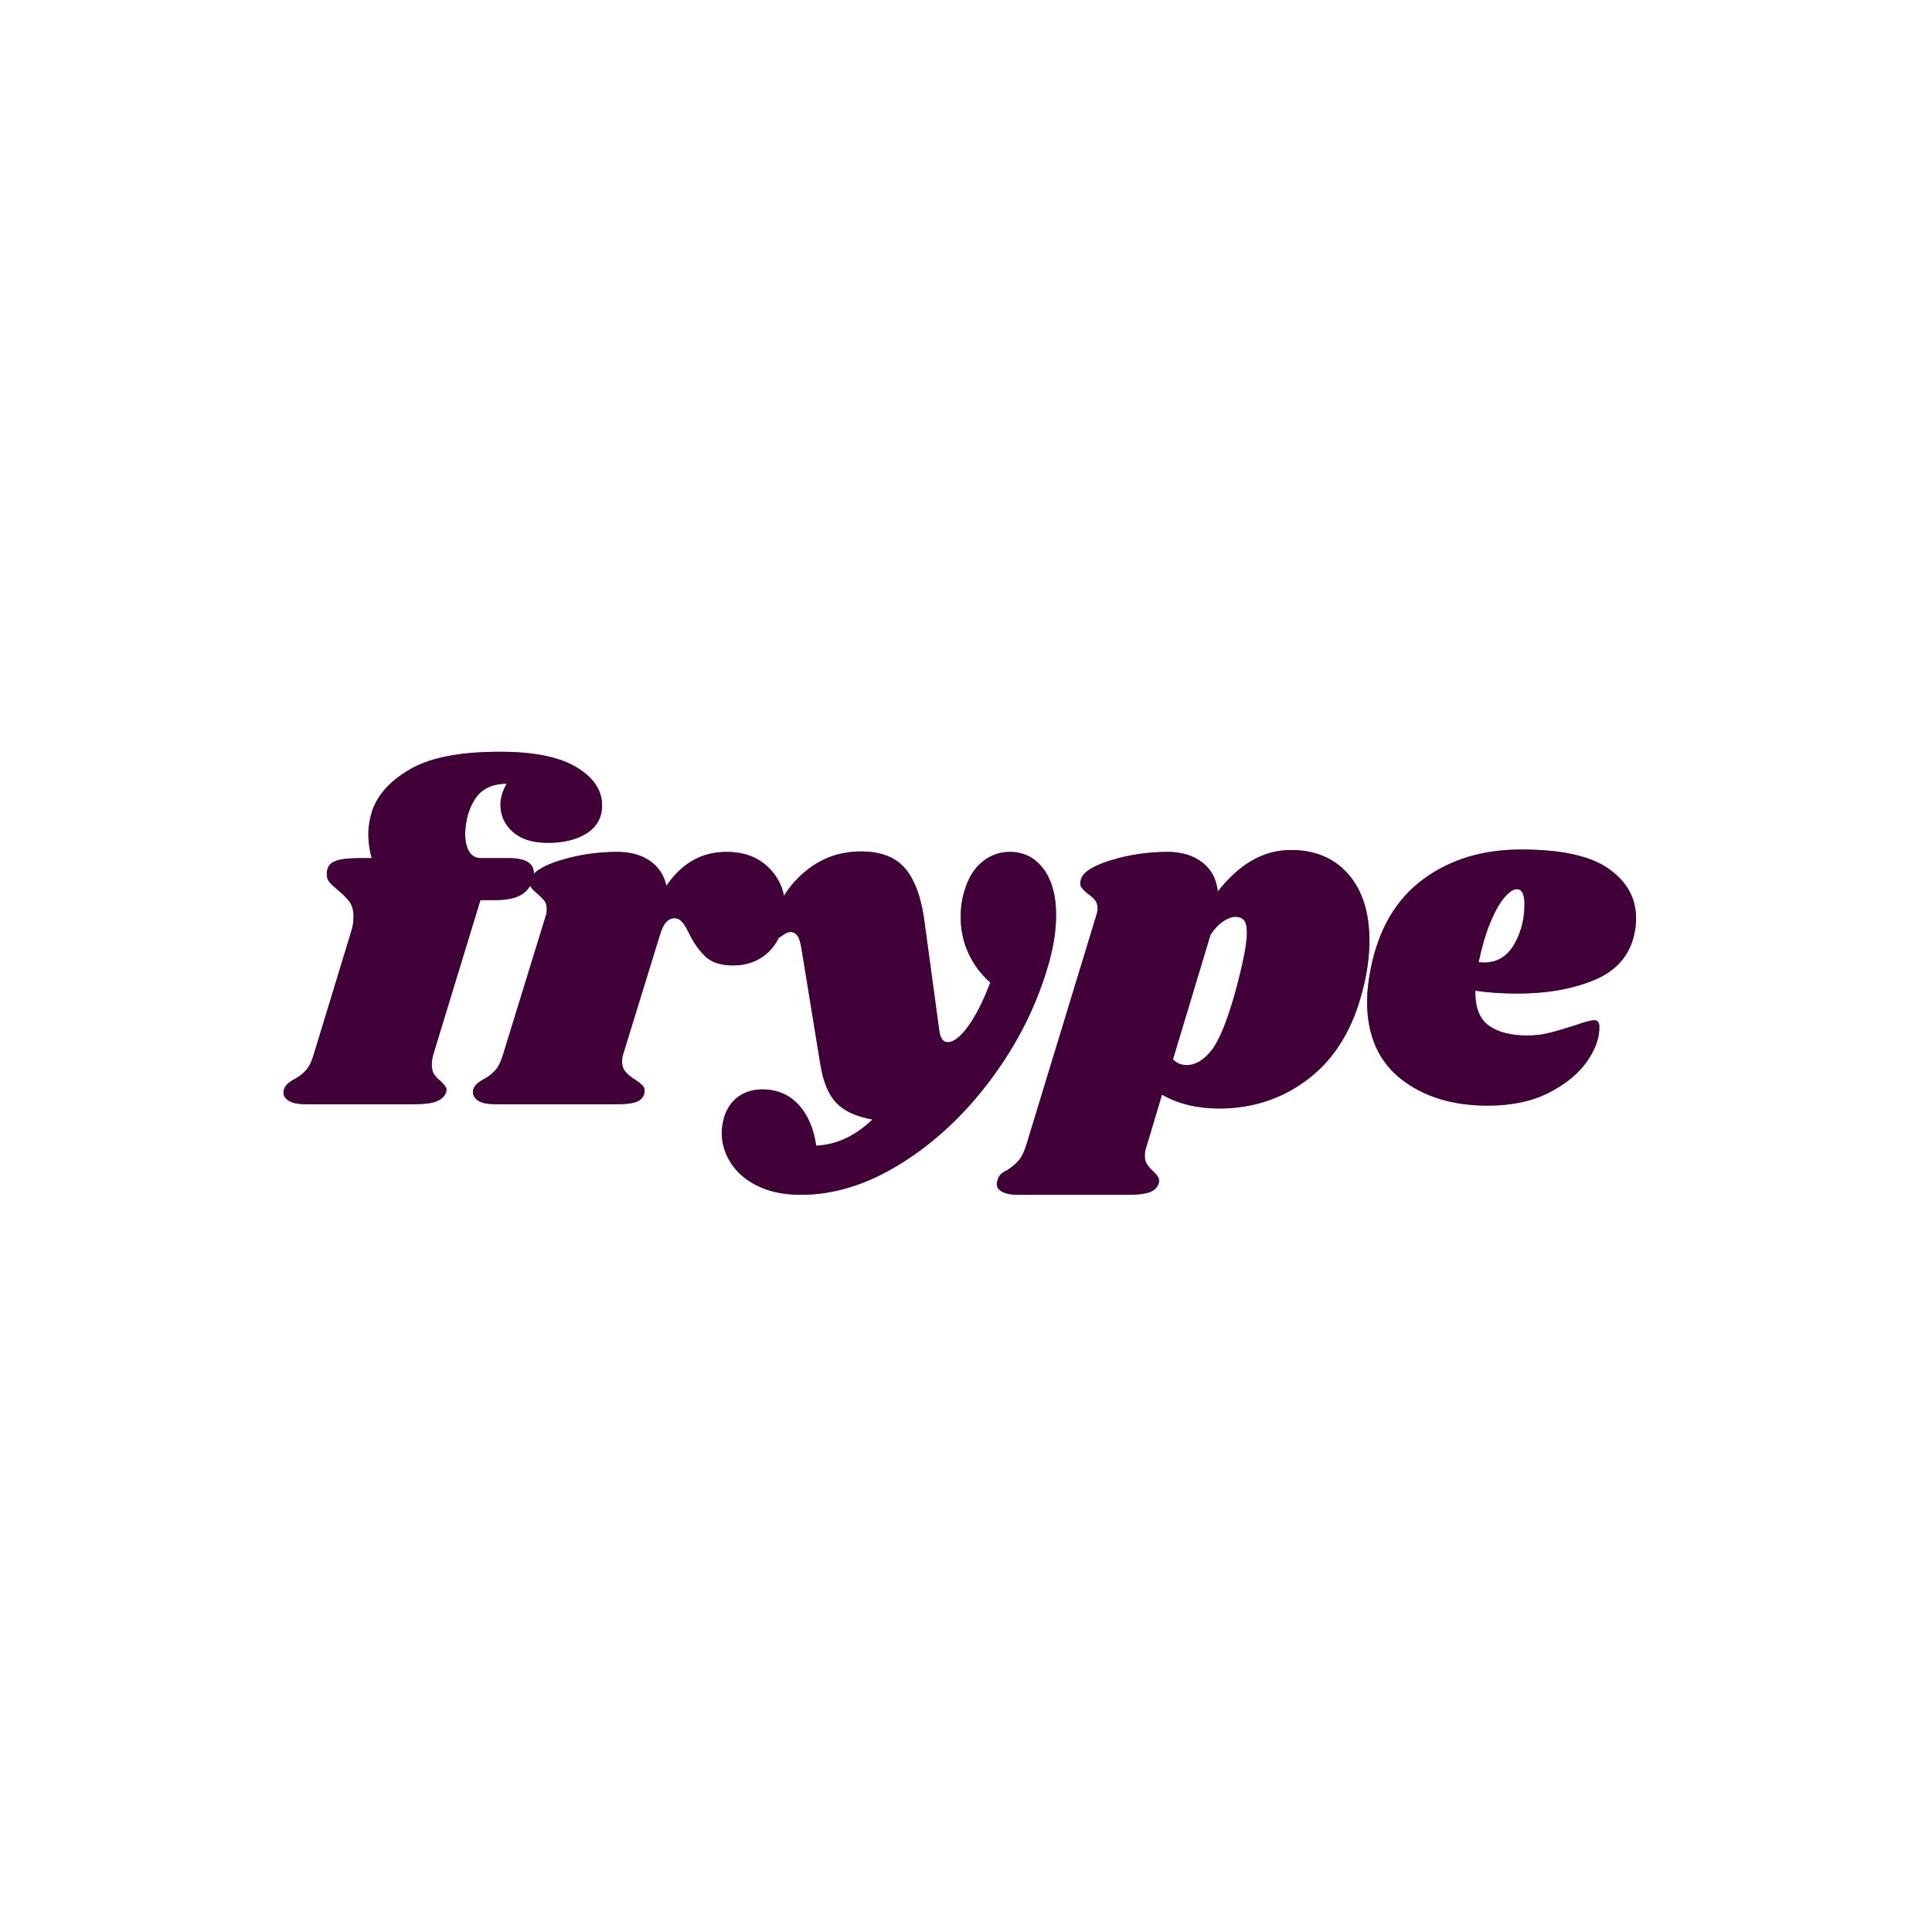 <svg xmlns="http://www.w3.org/2000/svg" xmlns:xlink="http://www.w3.org/1999/xlink" width="1080" viewBox="0 0 810 810" height="1080" preserveAspectRatio="xMidYMid meet"><defs><g></g></defs><g fill="#55996f" fill-opacity="1"><g transform="translate(128.043, 462.945)"><g><path d="M 81.578 -147.766 C 95.836 -147.766 106.535 -145.598 113.672 -141.266 C 120.805 -136.93 124.375 -131.633 124.375 -125.375 C 124.375 -120.301 122.273 -116.398 118.078 -113.672 C 113.879 -110.941 108.379 -109.578 101.578 -109.578 C 95.305 -109.578 90.438 -111.109 86.969 -114.172 C 83.508 -117.234 81.781 -121.035 81.781 -125.578 C 81.781 -128.367 82.645 -131.301 84.375 -134.375 C 80.375 -134.375 77.039 -133.406 74.375 -131.469 C 71.719 -129.531 69.656 -126.234 68.188 -121.578 C 67.383 -118.641 66.984 -115.906 66.984 -113.375 C 66.984 -110.176 67.551 -107.676 68.688 -105.875 C 69.82 -104.07 71.453 -103.172 73.578 -103.172 L 85.375 -103.172 C 92.312 -103.172 95.781 -101.039 95.781 -96.781 C 95.781 -96.25 95.645 -95.445 95.375 -94.375 C 94.57 -91.445 92.938 -89.25 90.469 -87.781 C 88.008 -86.312 84.312 -85.578 79.375 -85.578 L 73.375 -85.578 L 53.594 -20.797 C 53.188 -19.191 52.984 -17.789 52.984 -16.594 C 52.984 -14.863 53.316 -13.5 53.984 -12.5 C 54.648 -11.5 55.582 -10.531 56.781 -9.594 C 57.719 -8.664 58.383 -7.898 58.781 -7.297 C 59.188 -6.703 59.254 -5.938 58.984 -5 C 58.316 -3.27 56.984 -2.004 54.984 -1.203 C 52.984 -0.398 49.922 0 45.797 0 L 0.203 0 C -3.266 0 -5.797 -0.566 -7.391 -1.703 C -8.992 -2.836 -9.531 -4.336 -9 -6.203 C -8.469 -7.797 -7.066 -9.191 -4.797 -10.391 C -2.797 -11.461 -1.129 -12.727 0.203 -14.188 C 1.535 -15.656 2.664 -17.988 3.594 -21.188 L 19.203 -72.391 C 19.859 -74.379 20.188 -76.441 20.188 -78.578 C 20.188 -81.242 19.617 -83.344 18.484 -84.875 C 17.359 -86.406 15.66 -88.109 13.391 -89.984 C 11.93 -91.18 10.832 -92.211 10.094 -93.078 C 9.363 -93.941 9 -94.973 9 -96.172 C 8.863 -98.703 9.758 -100.5 11.688 -101.562 C 13.625 -102.633 17.328 -103.172 22.797 -103.172 L 27.797 -103.172 C 26.859 -106.504 26.391 -109.836 26.391 -113.172 C 26.391 -116.504 26.988 -119.973 28.188 -123.578 C 30.727 -130.367 36.16 -136.098 44.484 -140.766 C 52.816 -145.43 65.18 -147.766 81.578 -147.766 Z M 81.578 -147.766 "></path></g></g></g><g fill="#55996f" fill-opacity="1"><g transform="translate(206.426, 462.945)"><g><path d="M 98.172 -105.781 C 105.641 -105.781 111.602 -103.508 116.062 -98.969 C 120.531 -94.438 122.766 -88.844 122.766 -82.188 C 122.766 -79.645 122.5 -77.312 121.969 -75.188 C 120.633 -69.719 118.102 -65.516 114.375 -62.578 C 110.645 -59.648 106.176 -58.188 100.969 -58.188 C 95.906 -58.188 92.07 -59.383 89.469 -61.781 C 86.875 -64.188 84.578 -67.391 82.578 -71.391 C 81.516 -73.648 80.516 -75.312 79.578 -76.375 C 78.648 -77.445 77.582 -77.984 76.375 -77.984 C 75.039 -77.984 73.875 -77.445 72.875 -76.375 C 71.883 -75.312 70.988 -73.445 70.188 -70.781 L 54.781 -20.797 C 54.52 -20.129 54.391 -19.129 54.391 -17.797 C 54.391 -16.066 54.891 -14.633 55.891 -13.5 C 56.891 -12.363 58.254 -11.266 59.984 -10.203 C 61.586 -9.129 62.656 -8.258 63.188 -7.594 C 63.719 -6.926 63.914 -6.062 63.781 -5 C 63.52 -3.27 62.555 -2.004 60.891 -1.203 C 59.223 -0.398 56.391 0 52.391 0 L 1.203 0 C -2.266 0 -4.766 -0.566 -6.297 -1.703 C -7.828 -2.836 -8.395 -4.336 -8 -6.203 C -7.469 -7.797 -6.066 -9.191 -3.797 -10.391 C -1.797 -11.461 -0.129 -12.727 1.203 -14.188 C 2.535 -15.656 3.664 -17.988 4.594 -21.188 L 22.391 -78.984 C 22.66 -79.648 22.797 -80.582 22.797 -81.781 C 22.797 -83.25 22.492 -84.379 21.891 -85.172 C 21.297 -85.973 20.332 -86.973 19 -88.172 C 17.664 -89.242 16.727 -90.176 16.188 -90.969 C 15.656 -91.77 15.594 -92.836 16 -94.172 C 16.801 -97.242 21 -99.945 28.594 -102.281 C 36.188 -104.613 44.117 -105.781 52.391 -105.781 C 57.848 -105.781 62.379 -104.547 65.984 -102.078 C 69.586 -99.609 71.922 -96.109 72.984 -91.578 C 79.379 -101.047 87.773 -105.781 98.172 -105.781 Z M 98.172 -105.781 "></path></g></g></g><g fill="#55996f" fill-opacity="1"><g transform="translate(317.402, 462.945)"><g><path d="M 105.969 -105.781 C 111.832 -105.781 116.531 -103.41 120.062 -98.672 C 123.602 -93.941 125.375 -87.508 125.375 -79.375 C 125.375 -72.312 124.109 -64.719 121.578 -56.594 C 116.641 -40.195 108.738 -24.734 97.875 -10.203 C 87.008 4.328 74.547 15.988 60.484 24.781 C 46.422 33.582 32.391 37.984 18.391 37.984 C 11.461 37.984 5.5 36.785 0.5 34.391 C -4.5 31.992 -8.297 28.797 -10.891 24.797 C -13.492 20.797 -14.797 16.531 -14.797 12 C -14.797 10 -14.461 7.801 -13.797 5.406 C -12.598 1.664 -10.598 -1.203 -7.797 -3.203 C -4.992 -5.203 -1.66 -6.203 2.203 -6.203 C 8.328 -6.203 13.352 -4.102 17.281 0.094 C 21.219 4.301 23.723 10.066 24.797 17.391 C 33.328 16.992 41.191 13.332 48.391 6.406 C 41.586 5.195 36.551 2.895 33.281 -0.5 C 30.02 -3.895 27.789 -9.191 26.594 -16.391 L 18.594 -65.391 C 18.195 -67.922 17.629 -69.688 16.891 -70.688 C 16.16 -71.688 15.195 -72.188 14 -72.188 C 13.062 -72.188 11.957 -71.719 10.688 -70.781 C 9.426 -69.852 8.531 -69.391 8 -69.391 C 6.938 -69.391 6.406 -70.52 6.406 -72.781 C 6.406 -74.645 6.734 -76.645 7.391 -78.781 C 9.797 -86.375 14.266 -92.801 20.797 -98.062 C 27.328 -103.332 34.926 -105.969 43.594 -105.969 C 52.125 -105.969 58.422 -103.438 62.484 -98.375 C 66.547 -93.312 69.18 -85.516 70.391 -74.984 L 76.375 -31 C 76.781 -27.664 77.984 -26 79.984 -26 C 82.379 -26 85.176 -28.16 88.375 -32.484 C 91.57 -36.816 94.707 -42.984 97.781 -50.984 C 93.781 -54.586 90.711 -58.723 88.578 -63.391 C 86.441 -68.055 85.375 -73.051 85.375 -78.375 C 85.375 -82.508 85.91 -86.242 86.984 -89.578 C 88.578 -94.91 91.07 -98.941 94.469 -101.672 C 97.875 -104.41 101.707 -105.781 105.969 -105.781 Z M 105.969 -105.781 "></path></g></g></g><g fill="#55996f" fill-opacity="1"><g transform="translate(436.577, 462.945)"><g><path d="M 104.578 -106.578 C 114.836 -106.578 122.898 -103.176 128.766 -96.375 C 134.629 -89.582 137.562 -80.316 137.562 -68.578 C 137.562 -62.316 136.695 -55.719 134.969 -48.781 C 130.969 -32.258 123.5 -19.695 112.562 -11.094 C 101.633 -2.5 88.973 1.797 74.578 1.797 C 65.379 1.797 57.383 -0.133 50.594 -4 L 44.188 17.391 C 43.656 18.859 43.391 20.258 43.391 21.594 C 43.391 23.062 43.723 24.297 44.391 25.297 C 45.055 26.297 45.922 27.258 46.984 28.188 C 48.055 29.258 48.758 30.129 49.094 30.797 C 49.426 31.461 49.457 32.258 49.188 33.188 C 48.656 34.926 47.391 36.16 45.391 36.891 C 43.391 37.617 40.32 37.984 36.188 37.984 L -9.594 37.984 C -13.062 37.984 -15.562 37.414 -17.094 36.281 C -18.625 35.156 -19.055 33.727 -18.391 32 C -18.129 30.926 -17.664 30.055 -17 29.391 C -16.332 28.723 -15.398 28.125 -14.203 27.594 C -12.203 26.258 -10.598 24.891 -9.391 23.484 C -8.191 22.086 -7.129 19.859 -6.203 16.797 L 23 -78.984 C 23.395 -80.18 23.594 -81.18 23.594 -81.984 C 23.594 -83.453 23.258 -84.617 22.594 -85.484 C 21.926 -86.348 20.926 -87.242 19.594 -88.172 C 18.258 -89.242 17.328 -90.176 16.797 -90.969 C 16.266 -91.77 16.195 -92.836 16.594 -94.172 C 17.395 -97.242 21.594 -99.945 29.188 -102.281 C 36.789 -104.613 44.723 -105.781 52.984 -105.781 C 58.848 -105.781 63.68 -104.312 67.484 -101.375 C 71.285 -98.445 73.453 -94.379 73.984 -89.172 C 83.047 -100.773 93.242 -106.578 104.578 -106.578 Z M 81.375 -47.188 C 84.582 -59.051 86.188 -67.25 86.188 -71.781 C 86.188 -74.582 85.75 -76.414 84.875 -77.281 C 84.008 -78.145 82.781 -78.578 81.188 -78.578 C 79.977 -78.578 78.441 -78.008 76.578 -76.875 C 74.711 -75.75 72.848 -73.852 70.984 -71.188 L 55.188 -18.797 C 56.789 -17.191 58.723 -16.391 60.984 -16.391 C 64.586 -16.391 68.02 -18.422 71.281 -22.484 C 74.551 -26.555 77.914 -34.789 81.375 -47.188 Z M 81.375 -47.188 "></path></g></g></g><g fill="#55996f" fill-opacity="1"><g transform="translate(569.948, 462.945)"><g><path d="M 67.781 -106.781 C 84.707 -106.781 96.969 -104.078 104.562 -98.672 C 112.164 -93.273 115.969 -86.379 115.969 -77.984 C 115.969 -75.453 115.703 -73.117 115.172 -70.984 C 113.172 -62.18 107.602 -55.879 98.469 -52.078 C 89.344 -48.285 78.582 -46.391 66.188 -46.391 C 59.914 -46.391 54.051 -46.789 48.594 -47.594 C 48.457 -40.656 50.32 -35.785 54.188 -32.984 C 58.051 -30.191 63.453 -28.797 70.391 -28.797 C 73.586 -28.797 76.648 -29.16 79.578 -29.891 C 82.516 -30.629 86.25 -31.727 90.781 -33.188 C 94.508 -34.52 97.039 -35.188 98.375 -35.188 C 99.844 -35.188 100.578 -34.32 100.578 -32.594 C 100.711 -27.926 98.977 -23.023 95.375 -17.891 C 91.781 -12.766 86.445 -8.398 79.375 -4.797 C 72.312 -1.203 63.781 0.594 53.781 0.594 C 38.988 0.594 26.859 -3.133 17.391 -10.594 C 7.93 -18.062 3.203 -28.926 3.203 -43.188 C 3.203 -47.188 3.734 -51.852 4.797 -57.188 C 8.129 -73.582 15.426 -85.945 26.688 -94.281 C 37.957 -102.613 51.656 -106.781 67.781 -106.781 Z M 49.984 -59.594 C 50.516 -59.457 51.25 -59.391 52.188 -59.391 C 57.781 -59.391 62.047 -61.988 64.984 -67.188 C 67.922 -72.383 69.32 -78.18 69.188 -84.578 C 69.051 -88.305 67.984 -90.172 65.984 -90.172 C 64.516 -90.172 62.781 -89.004 60.781 -86.672 C 58.781 -84.348 56.812 -80.852 54.875 -76.188 C 52.945 -71.52 51.316 -65.988 49.984 -59.594 Z M 49.984 -59.594 "></path></g></g></g><g fill="#420039" fill-opacity="1"><g transform="translate(128.043, 462.945)"><g><path d="M 81.578 -147.766 C 95.836 -147.766 106.535 -145.598 113.672 -141.266 C 120.805 -136.93 124.375 -131.633 124.375 -125.375 C 124.375 -120.301 122.273 -116.398 118.078 -113.672 C 113.879 -110.941 108.379 -109.578 101.578 -109.578 C 95.305 -109.578 90.438 -111.109 86.969 -114.172 C 83.508 -117.234 81.781 -121.035 81.781 -125.578 C 81.781 -128.367 82.645 -131.301 84.375 -134.375 C 80.375 -134.375 77.039 -133.406 74.375 -131.469 C 71.719 -129.531 69.656 -126.234 68.188 -121.578 C 67.383 -118.641 66.984 -115.906 66.984 -113.375 C 66.984 -110.176 67.551 -107.676 68.688 -105.875 C 69.82 -104.07 71.453 -103.172 73.578 -103.172 L 85.375 -103.172 C 92.312 -103.172 95.781 -101.039 95.781 -96.781 C 95.781 -96.25 95.645 -95.445 95.375 -94.375 C 94.57 -91.445 92.938 -89.25 90.469 -87.781 C 88.008 -86.312 84.312 -85.578 79.375 -85.578 L 73.375 -85.578 L 53.594 -20.797 C 53.188 -19.191 52.984 -17.789 52.984 -16.594 C 52.984 -14.863 53.316 -13.5 53.984 -12.5 C 54.648 -11.5 55.582 -10.531 56.781 -9.594 C 57.719 -8.664 58.383 -7.898 58.781 -7.297 C 59.188 -6.703 59.254 -5.938 58.984 -5 C 58.316 -3.27 56.984 -2.004 54.984 -1.203 C 52.984 -0.398 49.922 0 45.797 0 L 0.203 0 C -3.266 0 -5.797 -0.566 -7.391 -1.703 C -8.992 -2.836 -9.531 -4.336 -9 -6.203 C -8.469 -7.797 -7.066 -9.191 -4.797 -10.391 C -2.797 -11.461 -1.129 -12.727 0.203 -14.188 C 1.535 -15.656 2.664 -17.988 3.594 -21.188 L 19.203 -72.391 C 19.859 -74.379 20.188 -76.441 20.188 -78.578 C 20.188 -81.242 19.617 -83.344 18.484 -84.875 C 17.359 -86.406 15.66 -88.109 13.391 -89.984 C 11.93 -91.18 10.832 -92.211 10.094 -93.078 C 9.363 -93.941 9 -94.973 9 -96.172 C 8.863 -98.703 9.758 -100.5 11.688 -101.562 C 13.625 -102.633 17.328 -103.172 22.797 -103.172 L 27.797 -103.172 C 26.859 -106.504 26.391 -109.836 26.391 -113.172 C 26.391 -116.504 26.988 -119.973 28.188 -123.578 C 30.727 -130.367 36.16 -136.098 44.484 -140.766 C 52.816 -145.43 65.18 -147.766 81.578 -147.766 Z M 81.578 -147.766 "></path></g></g></g><g fill="#420039" fill-opacity="1"><g transform="translate(206.426, 462.945)"><g><path d="M 98.172 -105.781 C 105.641 -105.781 111.602 -103.508 116.062 -98.969 C 120.531 -94.438 122.766 -88.844 122.766 -82.188 C 122.766 -79.645 122.5 -77.312 121.969 -75.188 C 120.633 -69.719 118.102 -65.516 114.375 -62.578 C 110.645 -59.648 106.176 -58.188 100.969 -58.188 C 95.906 -58.188 92.07 -59.383 89.469 -61.781 C 86.875 -64.188 84.578 -67.391 82.578 -71.391 C 81.516 -73.648 80.516 -75.312 79.578 -76.375 C 78.648 -77.445 77.582 -77.984 76.375 -77.984 C 75.039 -77.984 73.875 -77.445 72.875 -76.375 C 71.883 -75.312 70.988 -73.445 70.188 -70.781 L 54.781 -20.797 C 54.52 -20.129 54.391 -19.129 54.391 -17.797 C 54.391 -16.066 54.891 -14.633 55.891 -13.5 C 56.891 -12.363 58.254 -11.266 59.984 -10.203 C 61.586 -9.129 62.656 -8.258 63.188 -7.594 C 63.719 -6.926 63.914 -6.062 63.781 -5 C 63.52 -3.27 62.555 -2.004 60.891 -1.203 C 59.223 -0.398 56.391 0 52.391 0 L 1.203 0 C -2.266 0 -4.766 -0.566 -6.297 -1.703 C -7.828 -2.836 -8.395 -4.336 -8 -6.203 C -7.469 -7.797 -6.066 -9.191 -3.797 -10.391 C -1.797 -11.461 -0.129 -12.727 1.203 -14.188 C 2.535 -15.656 3.664 -17.988 4.594 -21.188 L 22.391 -78.984 C 22.66 -79.648 22.797 -80.582 22.797 -81.781 C 22.797 -83.25 22.492 -84.379 21.891 -85.172 C 21.297 -85.973 20.332 -86.973 19 -88.172 C 17.664 -89.242 16.727 -90.176 16.188 -90.969 C 15.656 -91.77 15.594 -92.836 16 -94.172 C 16.801 -97.242 21 -99.945 28.594 -102.281 C 36.188 -104.613 44.117 -105.781 52.391 -105.781 C 57.848 -105.781 62.379 -104.547 65.984 -102.078 C 69.586 -99.609 71.922 -96.109 72.984 -91.578 C 79.379 -101.047 87.773 -105.781 98.172 -105.781 Z M 98.172 -105.781 "></path></g></g></g><g fill="#420039" fill-opacity="1"><g transform="translate(317.402, 462.945)"><g><path d="M 105.969 -105.781 C 111.832 -105.781 116.531 -103.41 120.062 -98.672 C 123.602 -93.941 125.375 -87.508 125.375 -79.375 C 125.375 -72.312 124.109 -64.719 121.578 -56.594 C 116.641 -40.195 108.738 -24.734 97.875 -10.203 C 87.008 4.328 74.547 15.988 60.484 24.781 C 46.422 33.582 32.391 37.984 18.391 37.984 C 11.461 37.984 5.5 36.785 0.5 34.391 C -4.5 31.992 -8.297 28.797 -10.891 24.797 C -13.492 20.797 -14.797 16.531 -14.797 12 C -14.797 10 -14.461 7.801 -13.797 5.406 C -12.598 1.664 -10.598 -1.203 -7.797 -3.203 C -4.992 -5.203 -1.66 -6.203 2.203 -6.203 C 8.328 -6.203 13.352 -4.102 17.281 0.094 C 21.219 4.301 23.723 10.066 24.797 17.391 C 33.328 16.992 41.191 13.332 48.391 6.406 C 41.586 5.195 36.551 2.895 33.281 -0.5 C 30.02 -3.895 27.789 -9.191 26.594 -16.391 L 18.594 -65.391 C 18.195 -67.922 17.629 -69.688 16.891 -70.688 C 16.16 -71.688 15.195 -72.188 14 -72.188 C 13.062 -72.188 11.957 -71.719 10.688 -70.781 C 9.426 -69.852 8.531 -69.391 8 -69.391 C 6.938 -69.391 6.406 -70.52 6.406 -72.781 C 6.406 -74.645 6.734 -76.645 7.391 -78.781 C 9.797 -86.375 14.266 -92.801 20.797 -98.062 C 27.328 -103.332 34.926 -105.969 43.594 -105.969 C 52.125 -105.969 58.422 -103.438 62.484 -98.375 C 66.547 -93.312 69.18 -85.516 70.391 -74.984 L 76.375 -31 C 76.781 -27.664 77.984 -26 79.984 -26 C 82.379 -26 85.176 -28.16 88.375 -32.484 C 91.57 -36.816 94.707 -42.984 97.781 -50.984 C 93.781 -54.586 90.711 -58.723 88.578 -63.391 C 86.441 -68.055 85.375 -73.051 85.375 -78.375 C 85.375 -82.508 85.91 -86.242 86.984 -89.578 C 88.578 -94.91 91.07 -98.941 94.469 -101.672 C 97.875 -104.41 101.707 -105.781 105.969 -105.781 Z M 105.969 -105.781 "></path></g></g></g><g fill="#420039" fill-opacity="1"><g transform="translate(436.577, 462.945)"><g><path d="M 104.578 -106.578 C 114.836 -106.578 122.898 -103.176 128.766 -96.375 C 134.629 -89.582 137.562 -80.316 137.562 -68.578 C 137.562 -62.316 136.695 -55.719 134.969 -48.781 C 130.969 -32.258 123.5 -19.695 112.562 -11.094 C 101.633 -2.5 88.973 1.797 74.578 1.797 C 65.379 1.797 57.383 -0.133 50.594 -4 L 44.188 17.391 C 43.656 18.859 43.391 20.258 43.391 21.594 C 43.391 23.062 43.723 24.297 44.391 25.297 C 45.055 26.297 45.922 27.258 46.984 28.188 C 48.055 29.258 48.758 30.129 49.094 30.797 C 49.426 31.461 49.457 32.258 49.188 33.188 C 48.656 34.926 47.391 36.16 45.391 36.891 C 43.391 37.617 40.32 37.984 36.188 37.984 L -9.594 37.984 C -13.062 37.984 -15.562 37.414 -17.094 36.281 C -18.625 35.156 -19.055 33.727 -18.391 32 C -18.129 30.926 -17.664 30.055 -17 29.391 C -16.332 28.723 -15.398 28.125 -14.203 27.594 C -12.203 26.258 -10.598 24.891 -9.391 23.484 C -8.191 22.086 -7.129 19.859 -6.203 16.797 L 23 -78.984 C 23.395 -80.18 23.594 -81.18 23.594 -81.984 C 23.594 -83.453 23.258 -84.617 22.594 -85.484 C 21.926 -86.348 20.926 -87.242 19.594 -88.172 C 18.258 -89.242 17.328 -90.176 16.797 -90.969 C 16.266 -91.77 16.195 -92.836 16.594 -94.172 C 17.395 -97.242 21.594 -99.945 29.188 -102.281 C 36.789 -104.613 44.723 -105.781 52.984 -105.781 C 58.848 -105.781 63.68 -104.312 67.484 -101.375 C 71.285 -98.445 73.453 -94.379 73.984 -89.172 C 83.047 -100.773 93.242 -106.578 104.578 -106.578 Z M 81.375 -47.188 C 84.582 -59.051 86.188 -67.25 86.188 -71.781 C 86.188 -74.582 85.75 -76.414 84.875 -77.281 C 84.008 -78.145 82.781 -78.578 81.188 -78.578 C 79.977 -78.578 78.441 -78.008 76.578 -76.875 C 74.711 -75.75 72.848 -73.852 70.984 -71.188 L 55.188 -18.797 C 56.789 -17.191 58.723 -16.391 60.984 -16.391 C 64.586 -16.391 68.02 -18.422 71.281 -22.484 C 74.551 -26.555 77.914 -34.789 81.375 -47.188 Z M 81.375 -47.188 "></path></g></g></g><g fill="#420039" fill-opacity="1"><g transform="translate(569.948, 462.945)"><g><path d="M 67.781 -106.781 C 84.707 -106.781 96.969 -104.078 104.562 -98.672 C 112.164 -93.273 115.969 -86.379 115.969 -77.984 C 115.969 -75.453 115.703 -73.117 115.172 -70.984 C 113.172 -62.18 107.602 -55.879 98.469 -52.078 C 89.344 -48.285 78.582 -46.391 66.188 -46.391 C 59.914 -46.391 54.051 -46.789 48.594 -47.594 C 48.457 -40.656 50.32 -35.785 54.188 -32.984 C 58.051 -30.191 63.453 -28.797 70.391 -28.797 C 73.586 -28.797 76.648 -29.16 79.578 -29.891 C 82.516 -30.629 86.25 -31.727 90.781 -33.188 C 94.508 -34.52 97.039 -35.188 98.375 -35.188 C 99.844 -35.188 100.578 -34.32 100.578 -32.594 C 100.711 -27.926 98.977 -23.023 95.375 -17.891 C 91.781 -12.766 86.445 -8.398 79.375 -4.797 C 72.312 -1.203 63.781 0.594 53.781 0.594 C 38.988 0.594 26.859 -3.133 17.391 -10.594 C 7.93 -18.062 3.203 -28.926 3.203 -43.188 C 3.203 -47.188 3.734 -51.852 4.797 -57.188 C 8.129 -73.582 15.426 -85.945 26.688 -94.281 C 37.957 -102.613 51.656 -106.781 67.781 -106.781 Z M 49.984 -59.594 C 50.516 -59.457 51.25 -59.391 52.188 -59.391 C 57.781 -59.391 62.047 -61.988 64.984 -67.188 C 67.922 -72.383 69.32 -78.18 69.188 -84.578 C 69.051 -88.305 67.984 -90.172 65.984 -90.172 C 64.516 -90.172 62.781 -89.004 60.781 -86.672 C 58.781 -84.348 56.812 -80.852 54.875 -76.188 C 52.945 -71.52 51.316 -65.988 49.984 -59.594 Z M 49.984 -59.594 "></path></g></g></g></svg>